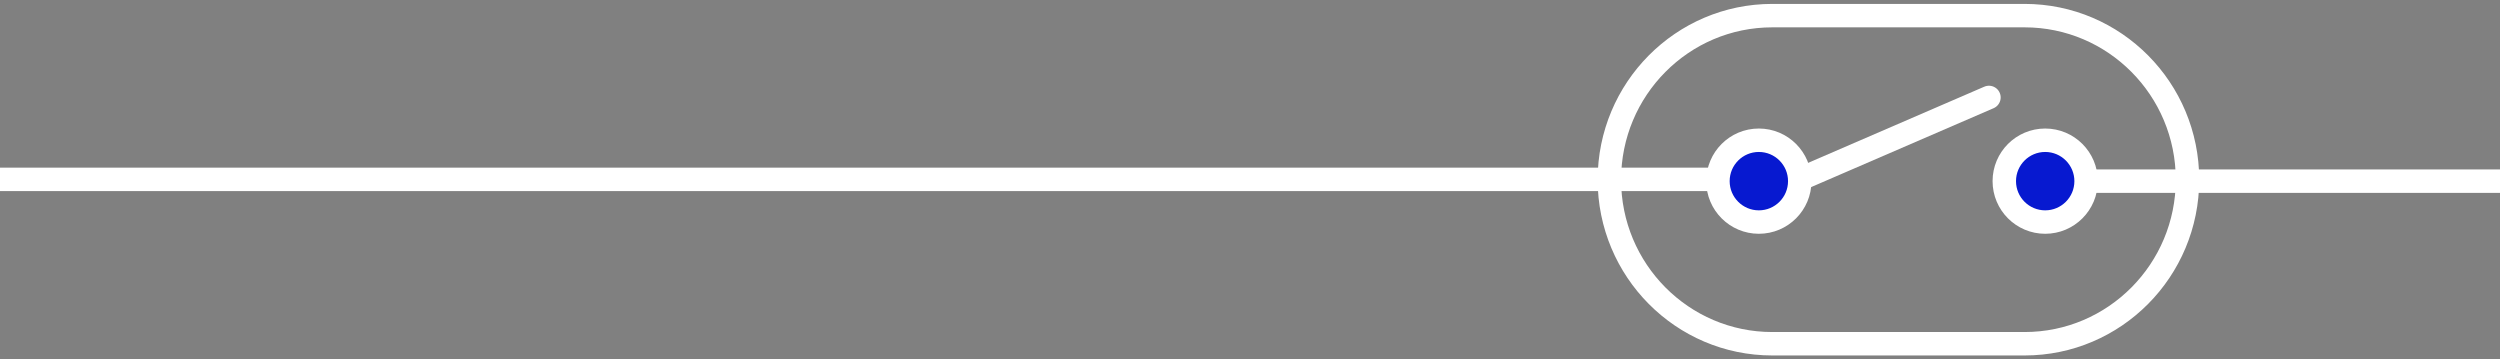 <svg width="320" height="46" viewBox="0 0 320 46" fill="none" xmlns="http://www.w3.org/2000/svg">
<rect x="0" y="0" width="320" height="46" fill="#808080" stroke="none"/>
<path d="M267.021 23.188L348.911 23.188" stroke="white" stroke-width="3" stroke-linecap="square"/>
<path d="M220.088 22.959L-28.912 22.959" stroke="white" stroke-width="3" stroke-linecap="square"/>
<path d="M230.367 22.945L254.585 12.473" stroke="white" stroke-width="3" stroke-linecap="round"/>
<path d="M259.145 2L226.855 2C215.337 2 206 11.402 206 23C206 34.598 215.337 44 226.855 44L259.145 44C270.663 44 280 34.598 280 23C280 11.402 270.663 2 259.145 2Z" stroke="white" stroke-width="3" stroke-linecap="round"/>
<path d="M261.785 28.424C258.893 28.424 256.549 26.079 256.549 23.187C256.549 20.296 258.893 17.951 261.785 17.951C264.677 17.951 267.021 20.296 267.021 23.187C267.021 26.079 264.677 28.424 261.785 28.424Z" fill="#0719D0" stroke="white" stroke-width="3"/>
<path d="M225.132 28.424C228.024 28.424 230.368 26.079 230.368 23.187C230.368 20.296 228.024 17.951 225.132 17.951C222.24 17.951 219.896 20.296 219.896 23.187C219.896 26.079 222.24 28.424 225.132 28.424Z" fill="#0719D0" stroke="white" stroke-width="3"/>
</svg>
